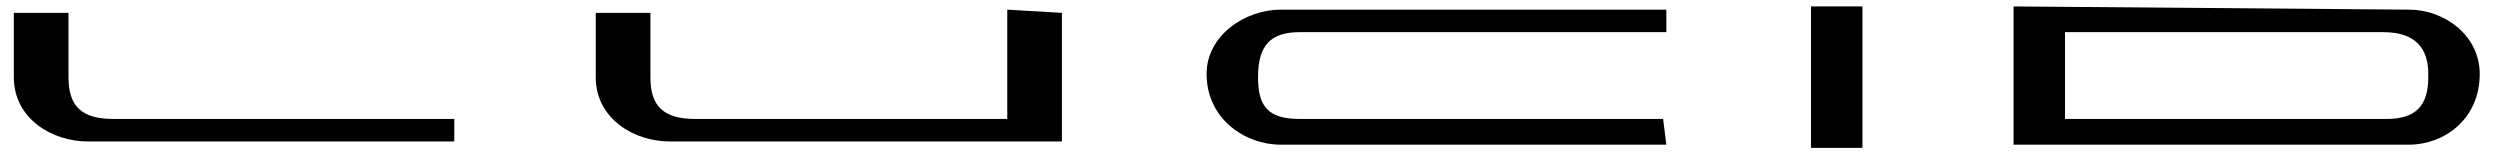 <?xml version="1.0" encoding="UTF-8" standalone="no"?><!--Created with Inkscape (http://www.inkscape.org/)--><svg xmlns:dc="http://purl.org/dc/elements/1.1/" xmlns:cc="http://creativecommons.org/ns#" xmlns:rdf="http://www.w3.org/1999/02/22-rdf-syntax-ns#" xmlns:svg="http://www.w3.org/2000/svg" xmlns="http://www.w3.org/2000/svg" xmlns:sodipodi="http://sodipodi.sourceforge.net/DTD/sodipodi-0.dtd" xmlns:inkscape="http://www.inkscape.org/namespaces/inkscape" width="292" height="18.4" viewBox="0 0 77.3 4.9" version="1.1" id="svg3725" inkscape:version="0.92.0 r15299" sodipodi:docname="lucid motors.svg"><defs id="defs3719"/><sodipodi:namedview id="base" pagecolor="#ffffff" bordercolor="#666666" borderopacity="1" inkscape:pageopacity="0" inkscape:pageshadow="2" inkscape:zoom="3.1" inkscape:cx="145" inkscape:cy="8.2" inkscape:document-units="mm" inkscape:current-layer="layer1" showgrid="false" fit-margin-top="0" fit-margin-left="0" fit-margin-right="0" fit-margin-bottom="0" units="px" inkscape:window-width="1280" inkscape:window-height="744" inkscape:window-x="-4" inkscape:window-y="-4" inkscape:window-maximized="1"/><g inkscape:label="Layer 1" inkscape:groupmode="layer" id="layer1" transform="translate(105.6 -162.8)"><path id="path3695" d="M-91.7 166.5h-10.6c-1 0-1.4-.4-1.4-1.3v-2h-1.7v2c0 1.3 1.2 2 2.3 2h11.4zm17.2-3.4v3.4h-9.7c-1 0-1.4-.4-1.4-1.3v-2h-1.7v2c0 1.3 1.2 2 2.3 2h12.2v-4zm20.4 3.4h-11.3c-1 0-1.3-.4-1.3-1.3 0-1 .4-1.4 1.3-1.4H-54v-.7h-12c-1.1 0-2.3.8-2.3 2 0 1.4 1.2 2.2 2.3 2.2h12zm23.2-3.4c1.1 0 2.2.8 2.2 2 0 1.4-1.1 2.2-2.2 2.2h-12.3V163zm.6 2c0-.8-.4-1.3-1.4-1.3h-9.9v2.7h10c.9 0 1.3-.4 1.3-1.3zm-19.2 2.3h1.6V163h-1.6z" inkscape:connector-curvature="0" style="fill-rule:evenodd;stroke-width:0.265"/></g></svg>